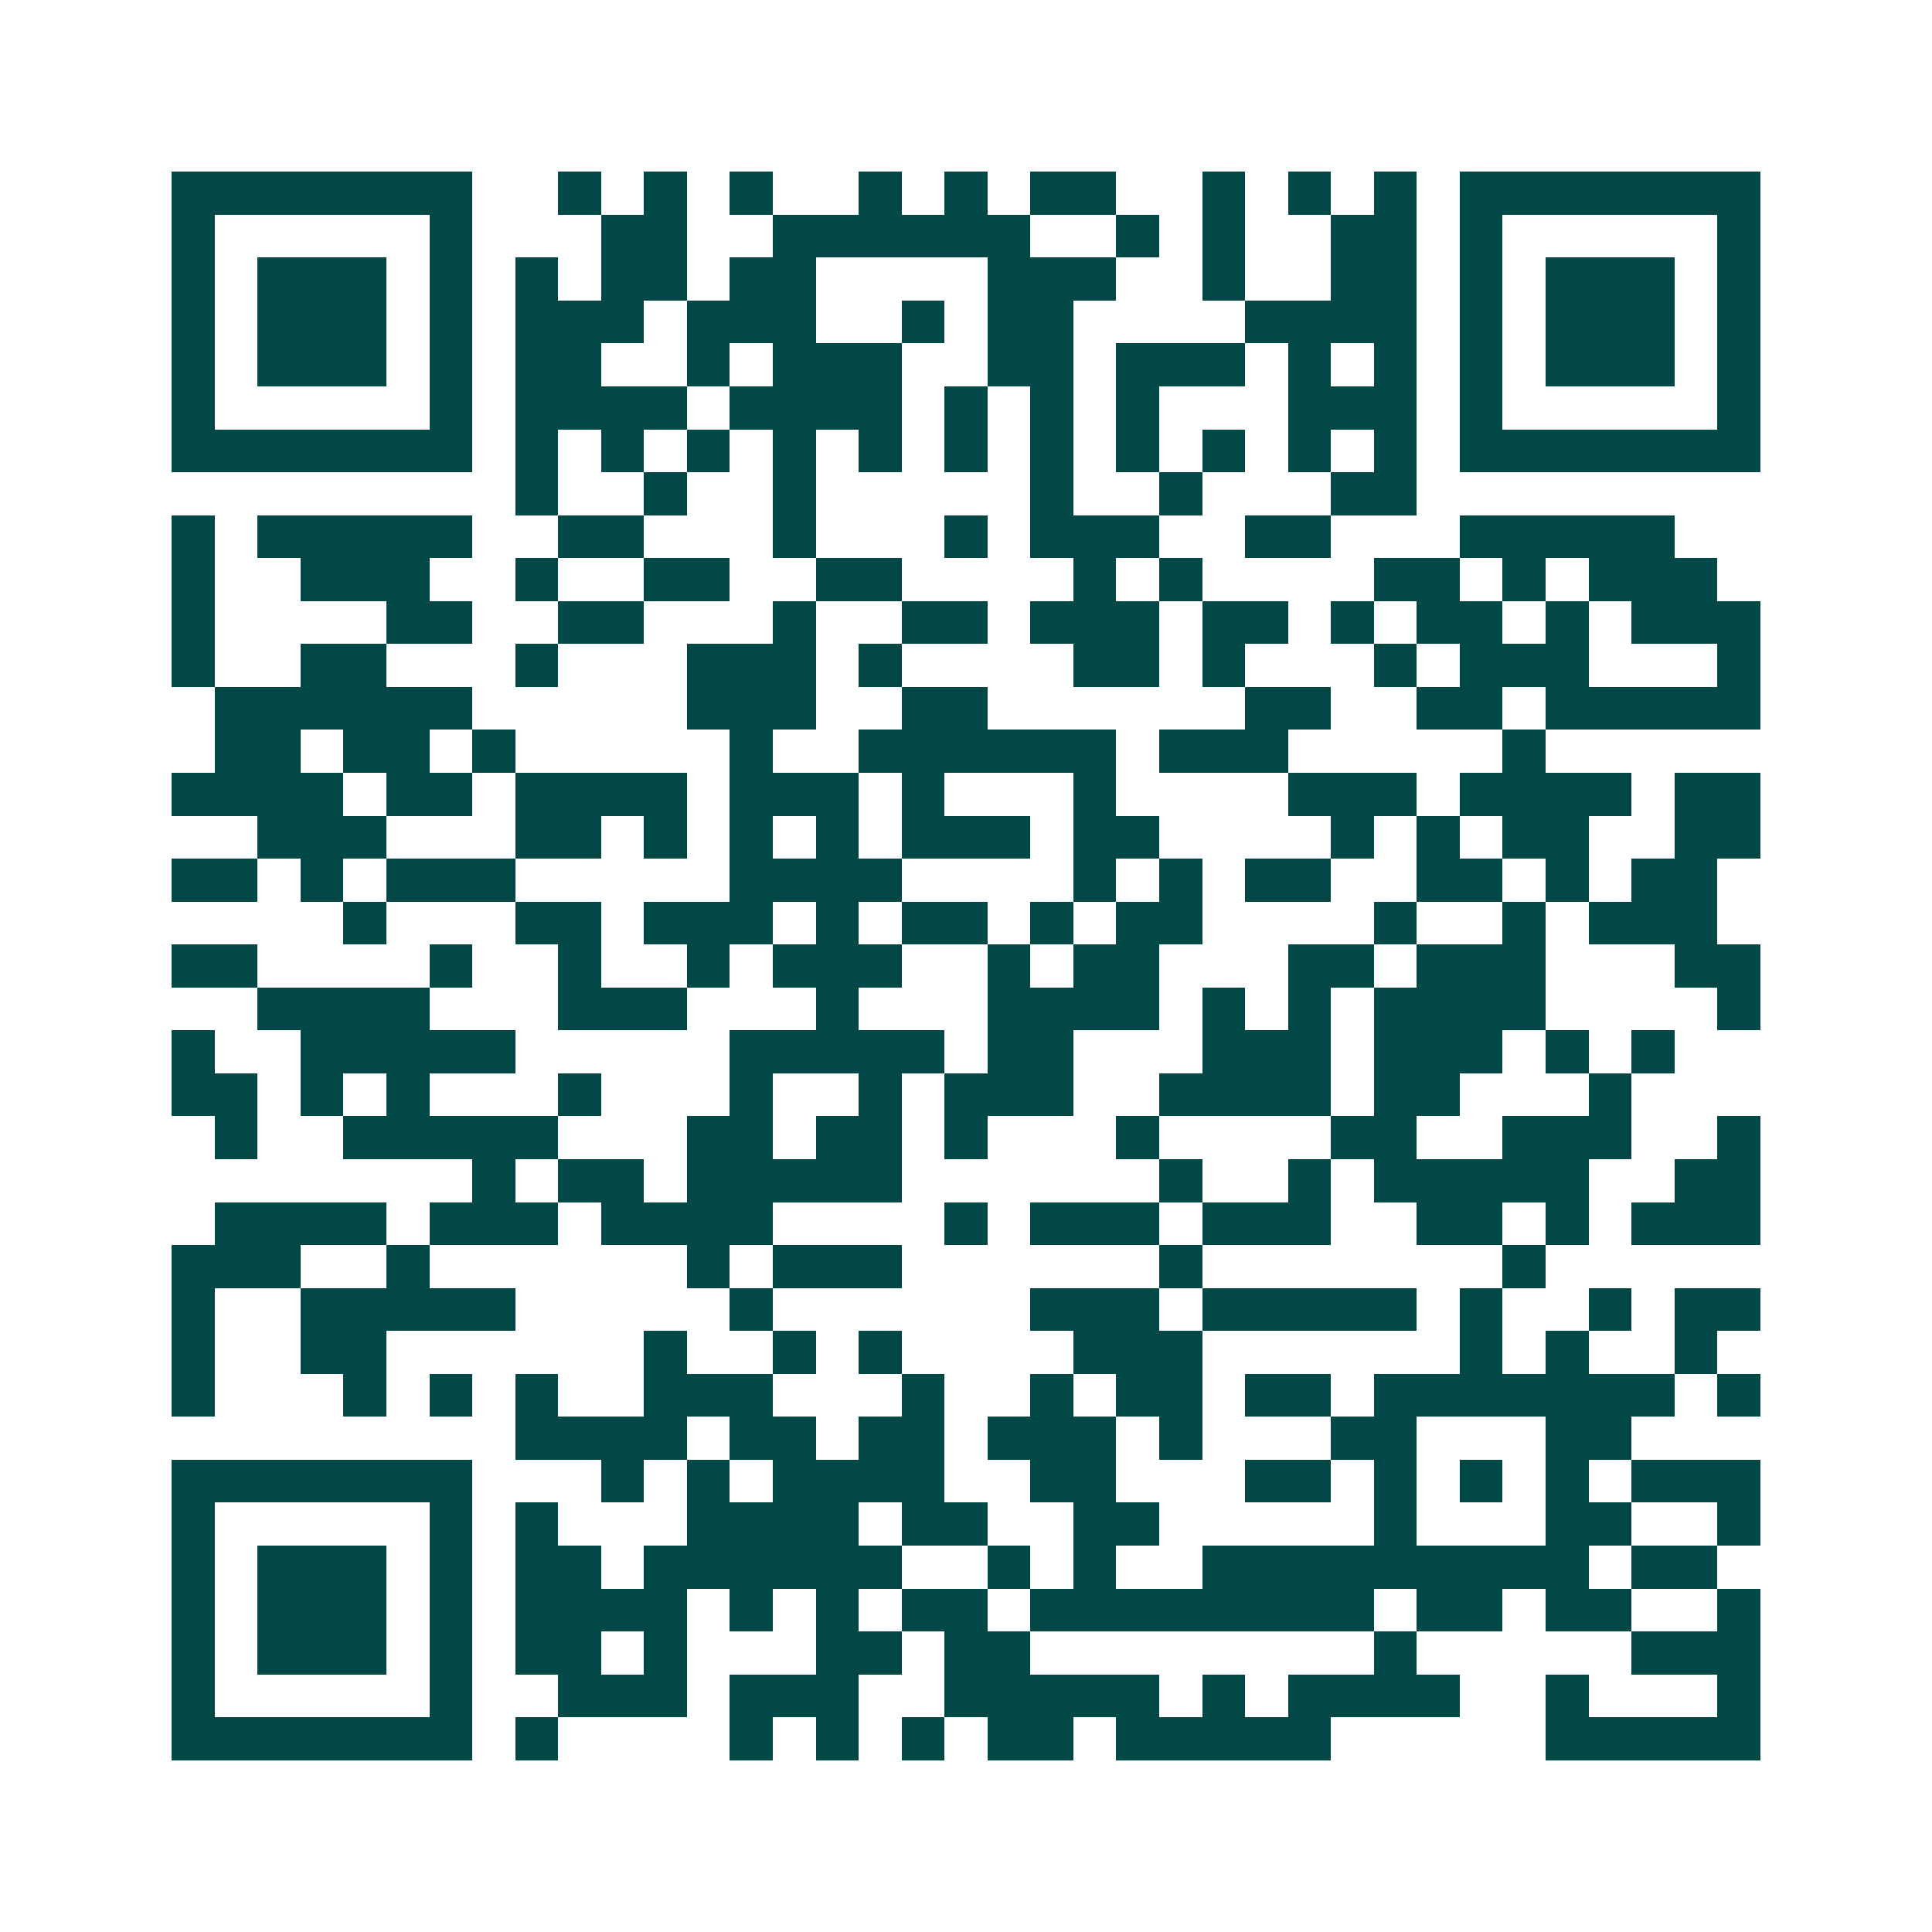 <svg xmlns="http://www.w3.org/2000/svg" width="200" height="200" viewBox="0 0 45 45" shape-rendering="crispEdges"><path fill="#ffffff" d="M0 0h45v45H0z"/><path stroke="#014847" d="M4 4.5h7m2 0h1m1 0h1m1 0h1m2 0h1m1 0h1m1 0h2m2 0h1m1 0h1m1 0h1m1 0h7M4 5.5h1m5 0h1m3 0h2m2 0h6m2 0h1m1 0h1m2 0h2m1 0h1m5 0h1M4 6.5h1m1 0h3m1 0h1m1 0h1m1 0h2m1 0h2m4 0h3m2 0h1m2 0h2m1 0h1m1 0h3m1 0h1M4 7.5h1m1 0h3m1 0h1m1 0h3m1 0h3m2 0h1m1 0h2m4 0h4m1 0h1m1 0h3m1 0h1M4 8.5h1m1 0h3m1 0h1m1 0h2m2 0h1m1 0h3m2 0h2m1 0h3m1 0h1m1 0h1m1 0h1m1 0h3m1 0h1M4 9.5h1m5 0h1m1 0h4m1 0h4m1 0h1m1 0h1m1 0h1m3 0h3m1 0h1m5 0h1M4 10.5h7m1 0h1m1 0h1m1 0h1m1 0h1m1 0h1m1 0h1m1 0h1m1 0h1m1 0h1m1 0h1m1 0h1m1 0h7M12 11.5h1m2 0h1m2 0h1m5 0h1m2 0h1m3 0h2M4 12.5h1m1 0h5m2 0h2m3 0h1m3 0h1m1 0h3m2 0h2m3 0h5M4 13.5h1m2 0h3m2 0h1m2 0h2m2 0h2m4 0h1m1 0h1m4 0h2m1 0h1m1 0h3M4 14.5h1m4 0h2m2 0h2m3 0h1m2 0h2m1 0h3m1 0h2m1 0h1m1 0h2m1 0h1m1 0h3M4 15.5h1m2 0h2m3 0h1m3 0h3m1 0h1m4 0h2m1 0h1m3 0h1m1 0h3m3 0h1M5 16.5h6m5 0h3m2 0h2m6 0h2m2 0h2m1 0h5M5 17.5h2m1 0h2m1 0h1m5 0h1m2 0h6m1 0h3m5 0h1M4 18.5h4m1 0h2m1 0h4m1 0h3m1 0h1m3 0h1m4 0h3m1 0h4m1 0h2M6 19.5h3m3 0h2m1 0h1m1 0h1m1 0h1m1 0h3m1 0h2m4 0h1m1 0h1m1 0h2m2 0h2M4 20.5h2m1 0h1m1 0h3m5 0h4m4 0h1m1 0h1m1 0h2m2 0h2m1 0h1m1 0h2M8 21.5h1m3 0h2m1 0h3m1 0h1m1 0h2m1 0h1m1 0h2m4 0h1m2 0h1m1 0h3M4 22.5h2m4 0h1m2 0h1m2 0h1m1 0h3m2 0h1m1 0h2m3 0h2m1 0h3m3 0h2M6 23.5h4m3 0h3m3 0h1m3 0h4m1 0h1m1 0h1m1 0h4m4 0h1M4 24.5h1m2 0h5m5 0h5m1 0h2m3 0h3m1 0h3m1 0h1m1 0h1M4 25.5h2m1 0h1m1 0h1m3 0h1m3 0h1m2 0h1m1 0h3m2 0h4m1 0h2m3 0h1M5 26.5h1m2 0h5m3 0h2m1 0h2m1 0h1m3 0h1m4 0h2m2 0h3m2 0h1M11 27.5h1m1 0h2m1 0h5m6 0h1m2 0h1m1 0h5m2 0h2M5 28.5h4m1 0h3m1 0h4m4 0h1m1 0h3m1 0h3m2 0h2m1 0h1m1 0h3M4 29.5h3m2 0h1m6 0h1m1 0h3m6 0h1m7 0h1M4 30.5h1m2 0h5m5 0h1m6 0h3m1 0h5m1 0h1m2 0h1m1 0h2M4 31.5h1m2 0h2m6 0h1m2 0h1m1 0h1m4 0h3m6 0h1m1 0h1m2 0h1M4 32.5h1m3 0h1m1 0h1m1 0h1m2 0h3m3 0h1m2 0h1m1 0h2m1 0h2m1 0h7m1 0h1M12 33.5h4m1 0h2m1 0h2m1 0h3m1 0h1m3 0h2m3 0h2M4 34.5h7m3 0h1m1 0h1m1 0h4m2 0h2m3 0h2m1 0h1m1 0h1m1 0h1m1 0h3M4 35.5h1m5 0h1m1 0h1m3 0h4m1 0h2m2 0h2m5 0h1m3 0h2m2 0h1M4 36.5h1m1 0h3m1 0h1m1 0h2m1 0h6m2 0h1m1 0h1m2 0h9m1 0h2M4 37.5h1m1 0h3m1 0h1m1 0h4m1 0h1m1 0h1m1 0h2m1 0h8m1 0h2m1 0h2m2 0h1M4 38.5h1m1 0h3m1 0h1m1 0h2m1 0h1m3 0h2m1 0h2m8 0h1m5 0h3M4 39.5h1m5 0h1m2 0h3m1 0h3m2 0h5m1 0h1m1 0h4m2 0h1m3 0h1M4 40.5h7m1 0h1m4 0h1m1 0h1m1 0h1m1 0h2m1 0h5m5 0h5"/></svg>
